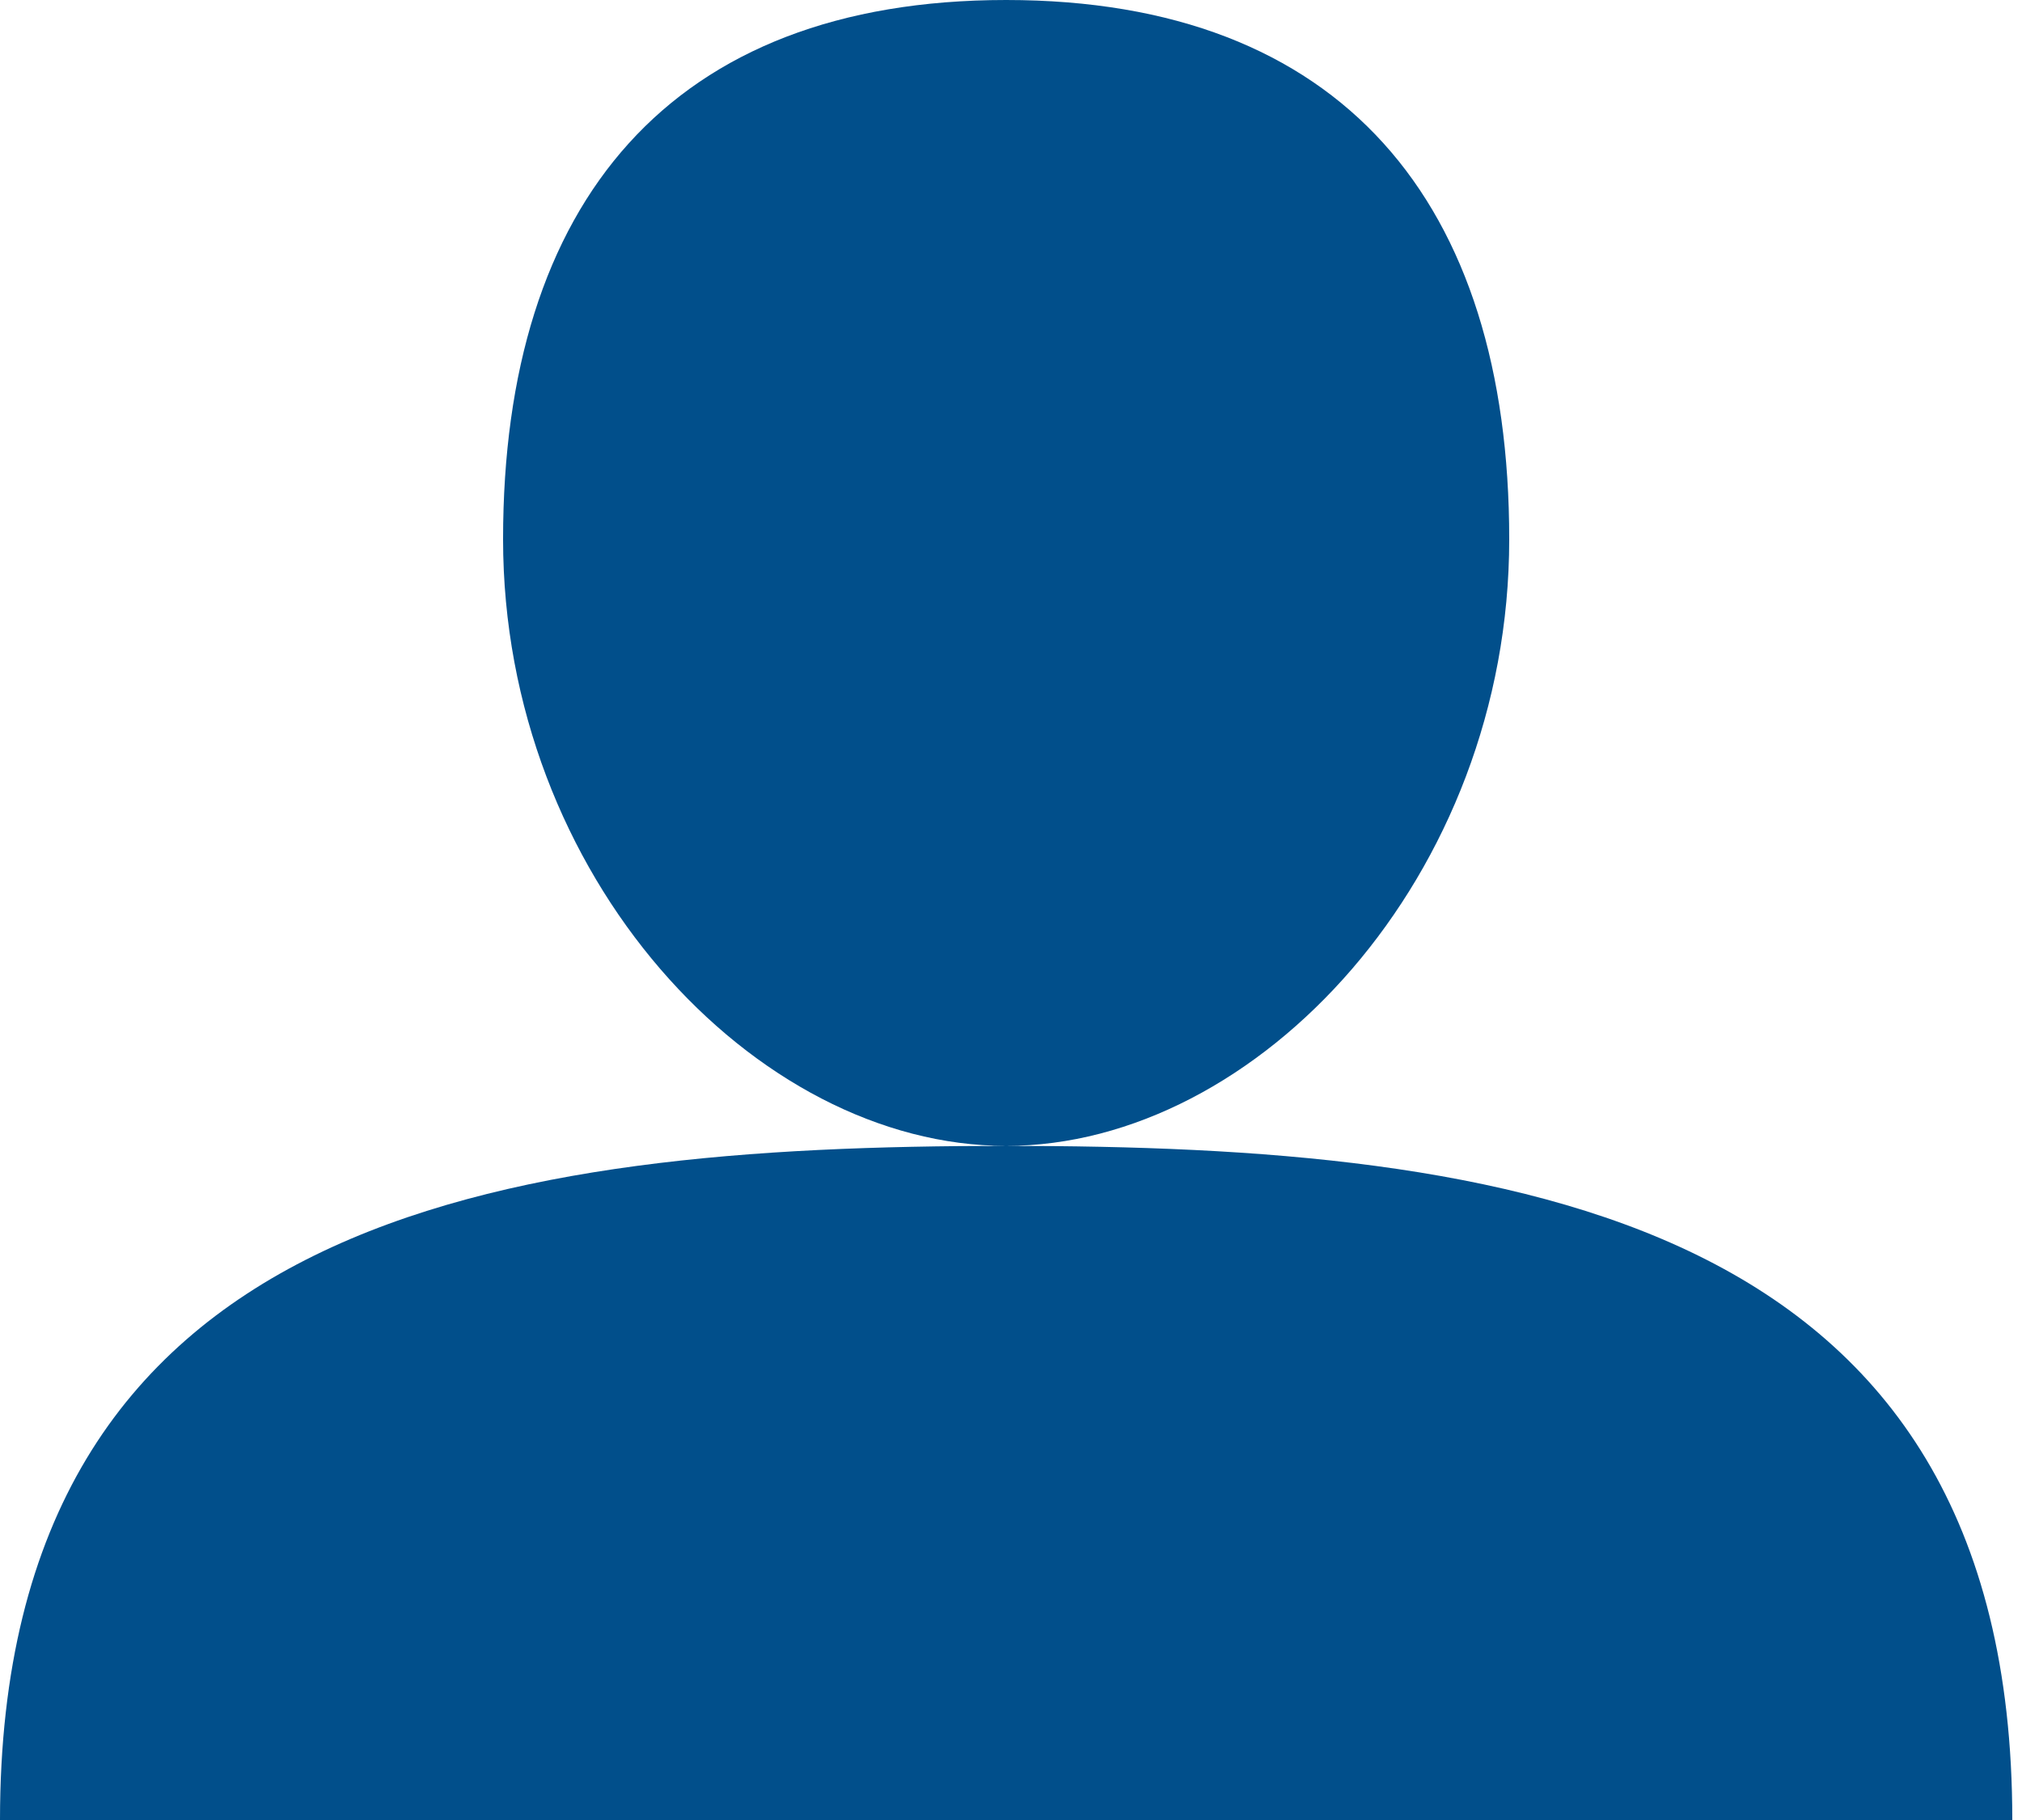 <?xml version="1.0" encoding="UTF-8"?>
<svg xmlns="http://www.w3.org/2000/svg" width="20" height="18" viewBox="0 0 20 18" fill="none">
  <path d="M14.928 5.333C14.928 8.667 12.44 11.333 9.952 11.333C7.464 11.333 4.976 8.667 4.976 5.333C4.976 2 6.635 0 9.952 0C13.269 0 14.928 2 14.928 5.333ZM0 18H19.904C19.904 12 14.928 11.333 9.952 11.333C4.976 11.333 0 12 0 18Z" fill="#014F8B" />
</svg>
